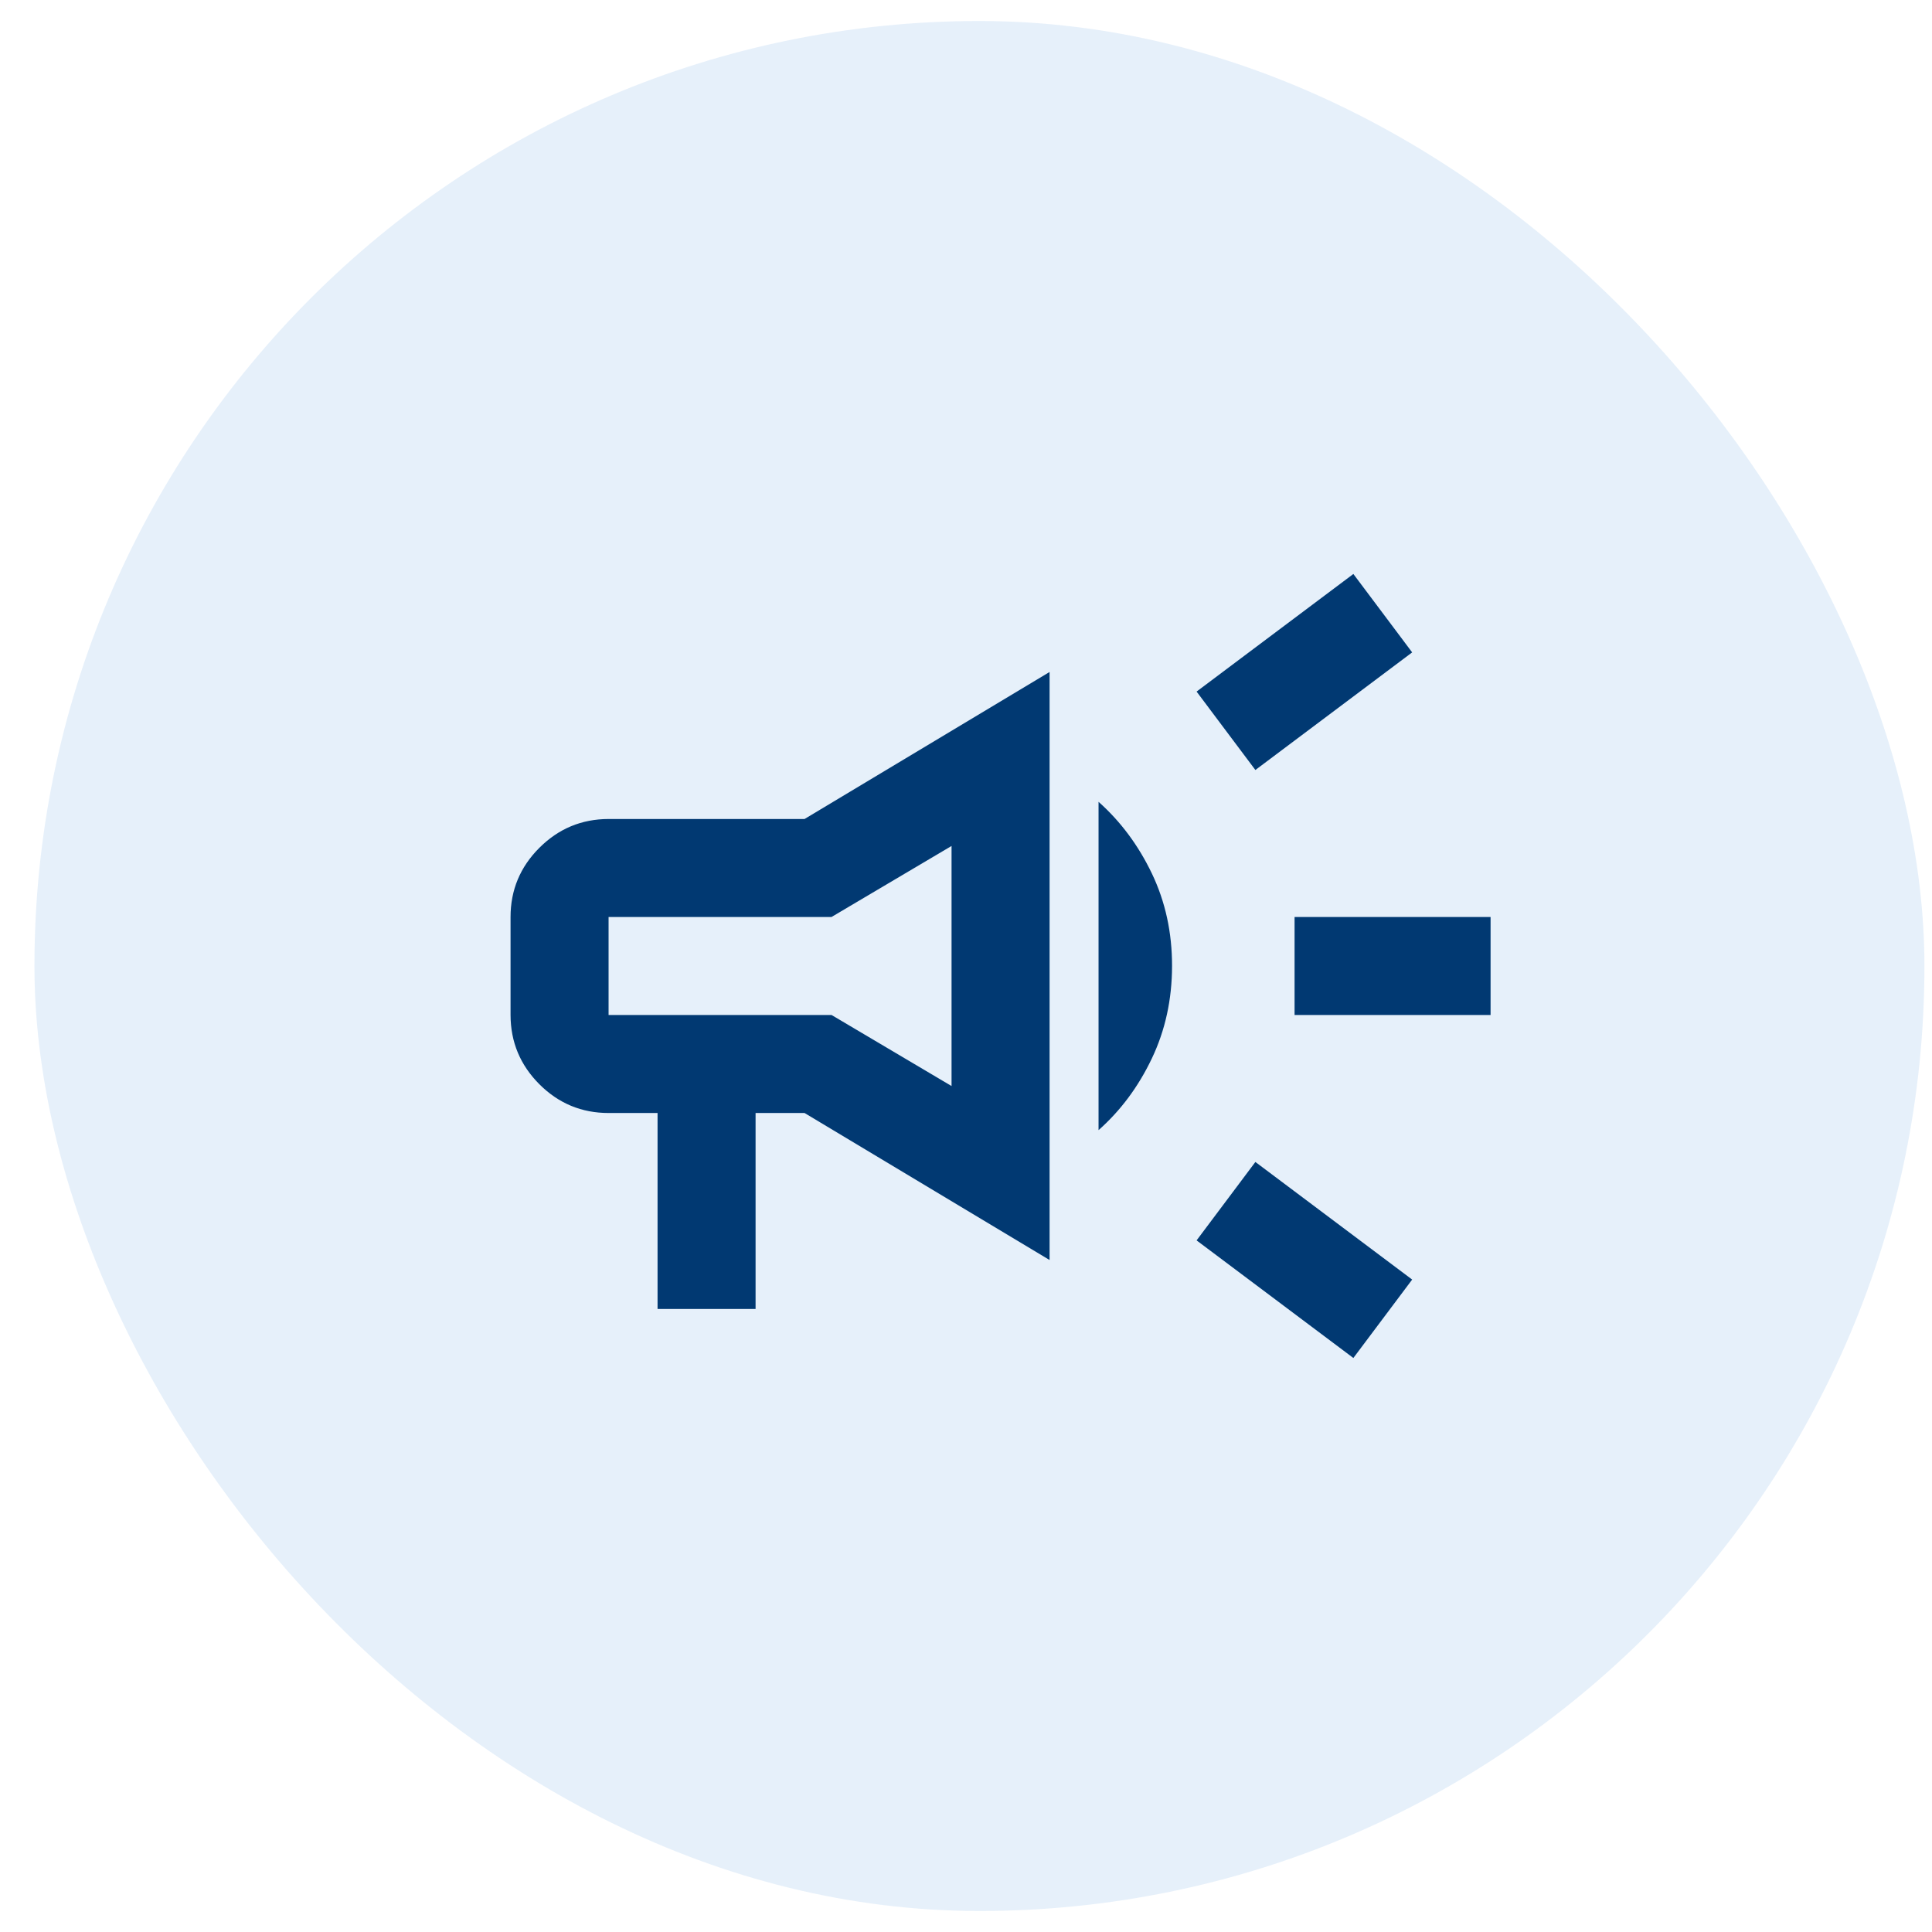 <svg width="46" height="46" viewBox="0 0 46 46" fill="none" xmlns="http://www.w3.org/2000/svg">
<rect x="0.82" y="0.5" width="45" height="45" rx="22.5" fill="#056BCA" fill-opacity="0.1"/>
<path d="M30.823 24.166V21.833H35.49V24.166H30.823ZM32.223 32.333L28.49 29.533L29.89 27.666L33.623 30.466L32.223 32.333ZM29.89 18.333L28.49 16.466L32.223 13.666L33.623 15.533L29.89 18.333ZM15.656 31.166V26.5H14.49C13.848 26.5 13.299 26.272 12.842 25.815C12.386 25.358 12.157 24.809 12.156 24.166V21.833C12.156 21.192 12.385 20.642 12.842 20.186C13.3 19.729 13.849 19.501 14.49 19.5H19.156L24.99 16V30L19.156 26.5H17.99V31.166H15.656ZM22.656 25.858V20.142L19.798 21.833H14.49V24.166H19.798L22.656 25.858ZM26.156 26.908V19.091C26.681 19.558 27.104 20.127 27.426 20.798C27.747 21.47 27.907 22.203 27.906 23C27.905 23.796 27.745 24.53 27.424 25.203C27.104 25.875 26.681 26.443 26.156 26.908Z" fill="#013972"/>
</svg>
